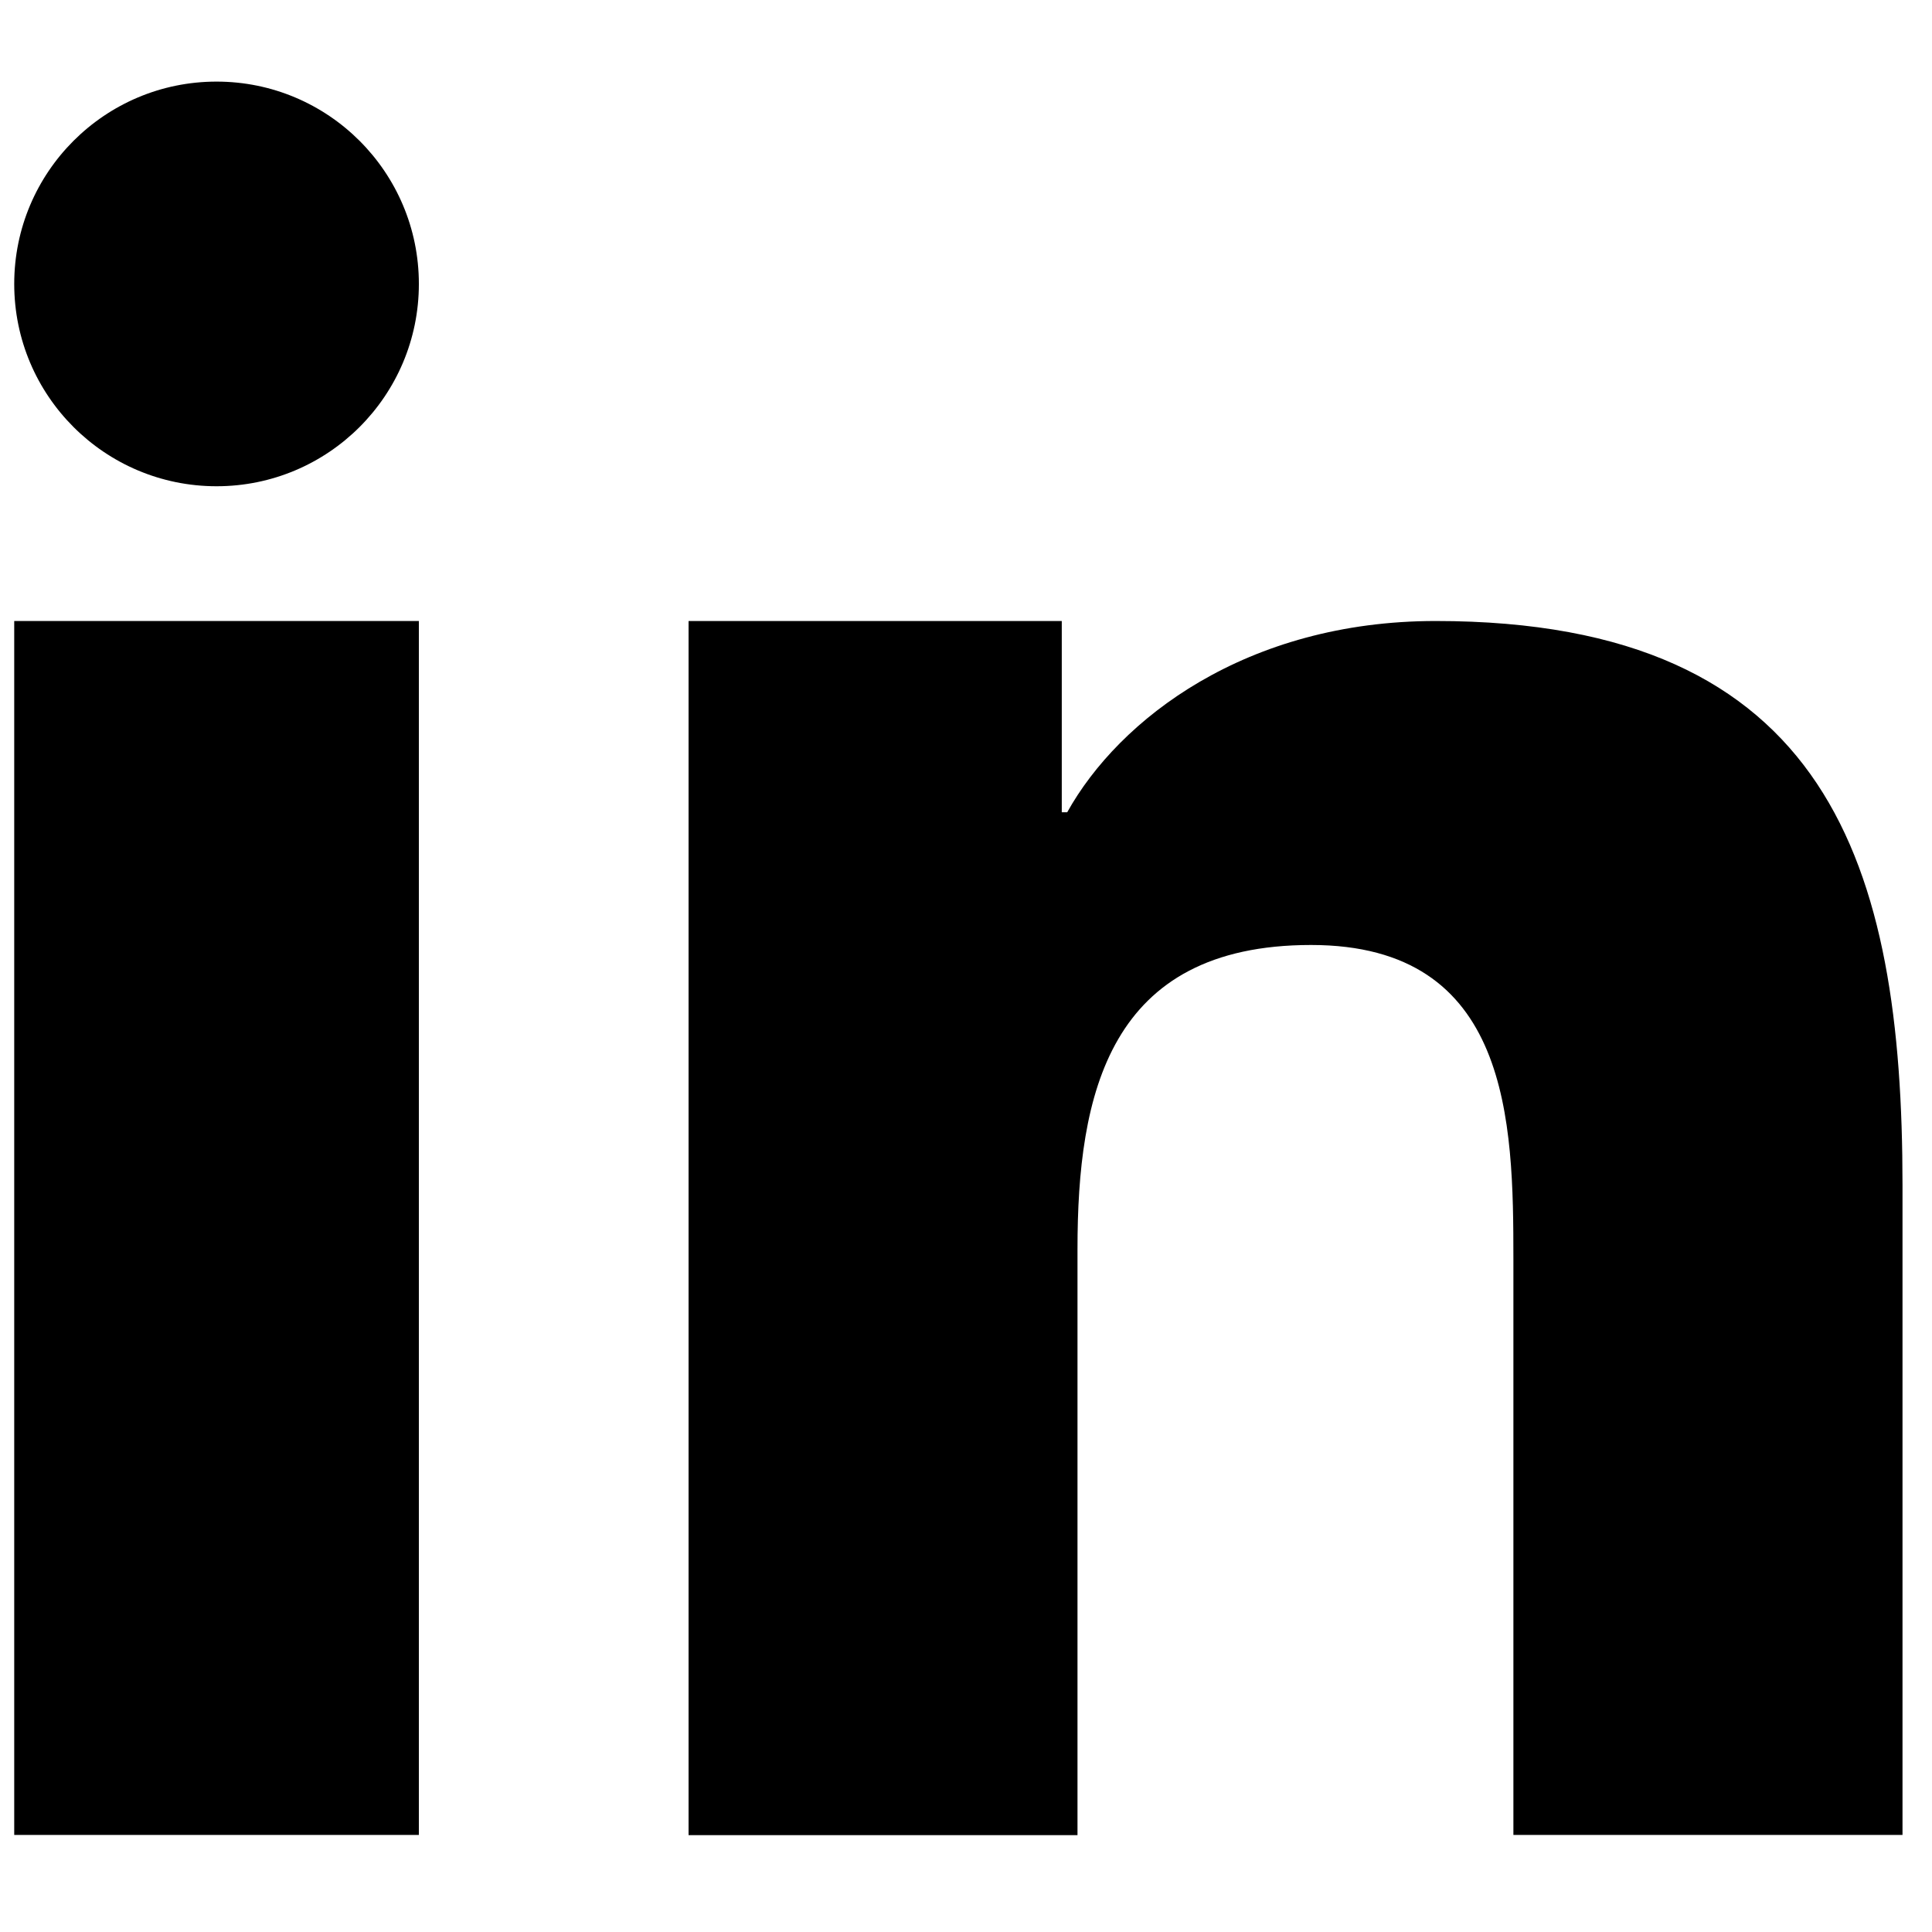 <svg xmlns="http://www.w3.org/2000/svg" viewBox="0 0 32 32"><g transform="scale(0.031 0.031)"><path class="st0" d="M367.9,331.8h199.4v102.2h2.9c27.7-49.8,95.7-102.2,196.9-102.2c210.5,0,249.4,131,249.4,301.5v347.1H808.6V672.7c0-73.4-1.5-167.8-108.1-167.8c-108.3,0-124.8,79.9-124.8,162.5v313.1H367.9V331.8z"/><path class="st0" d="M7.6,331.8h216.2v648.6H7.6V331.8z"/><path class="st0" d="M223.8,151.7c0,59.7-48.4,108.1-108.1,108.1S7.6,211.4,7.6,151.7S56,43.6,115.7,43.6S223.8,92,223.8,151.7z"/></g></svg>